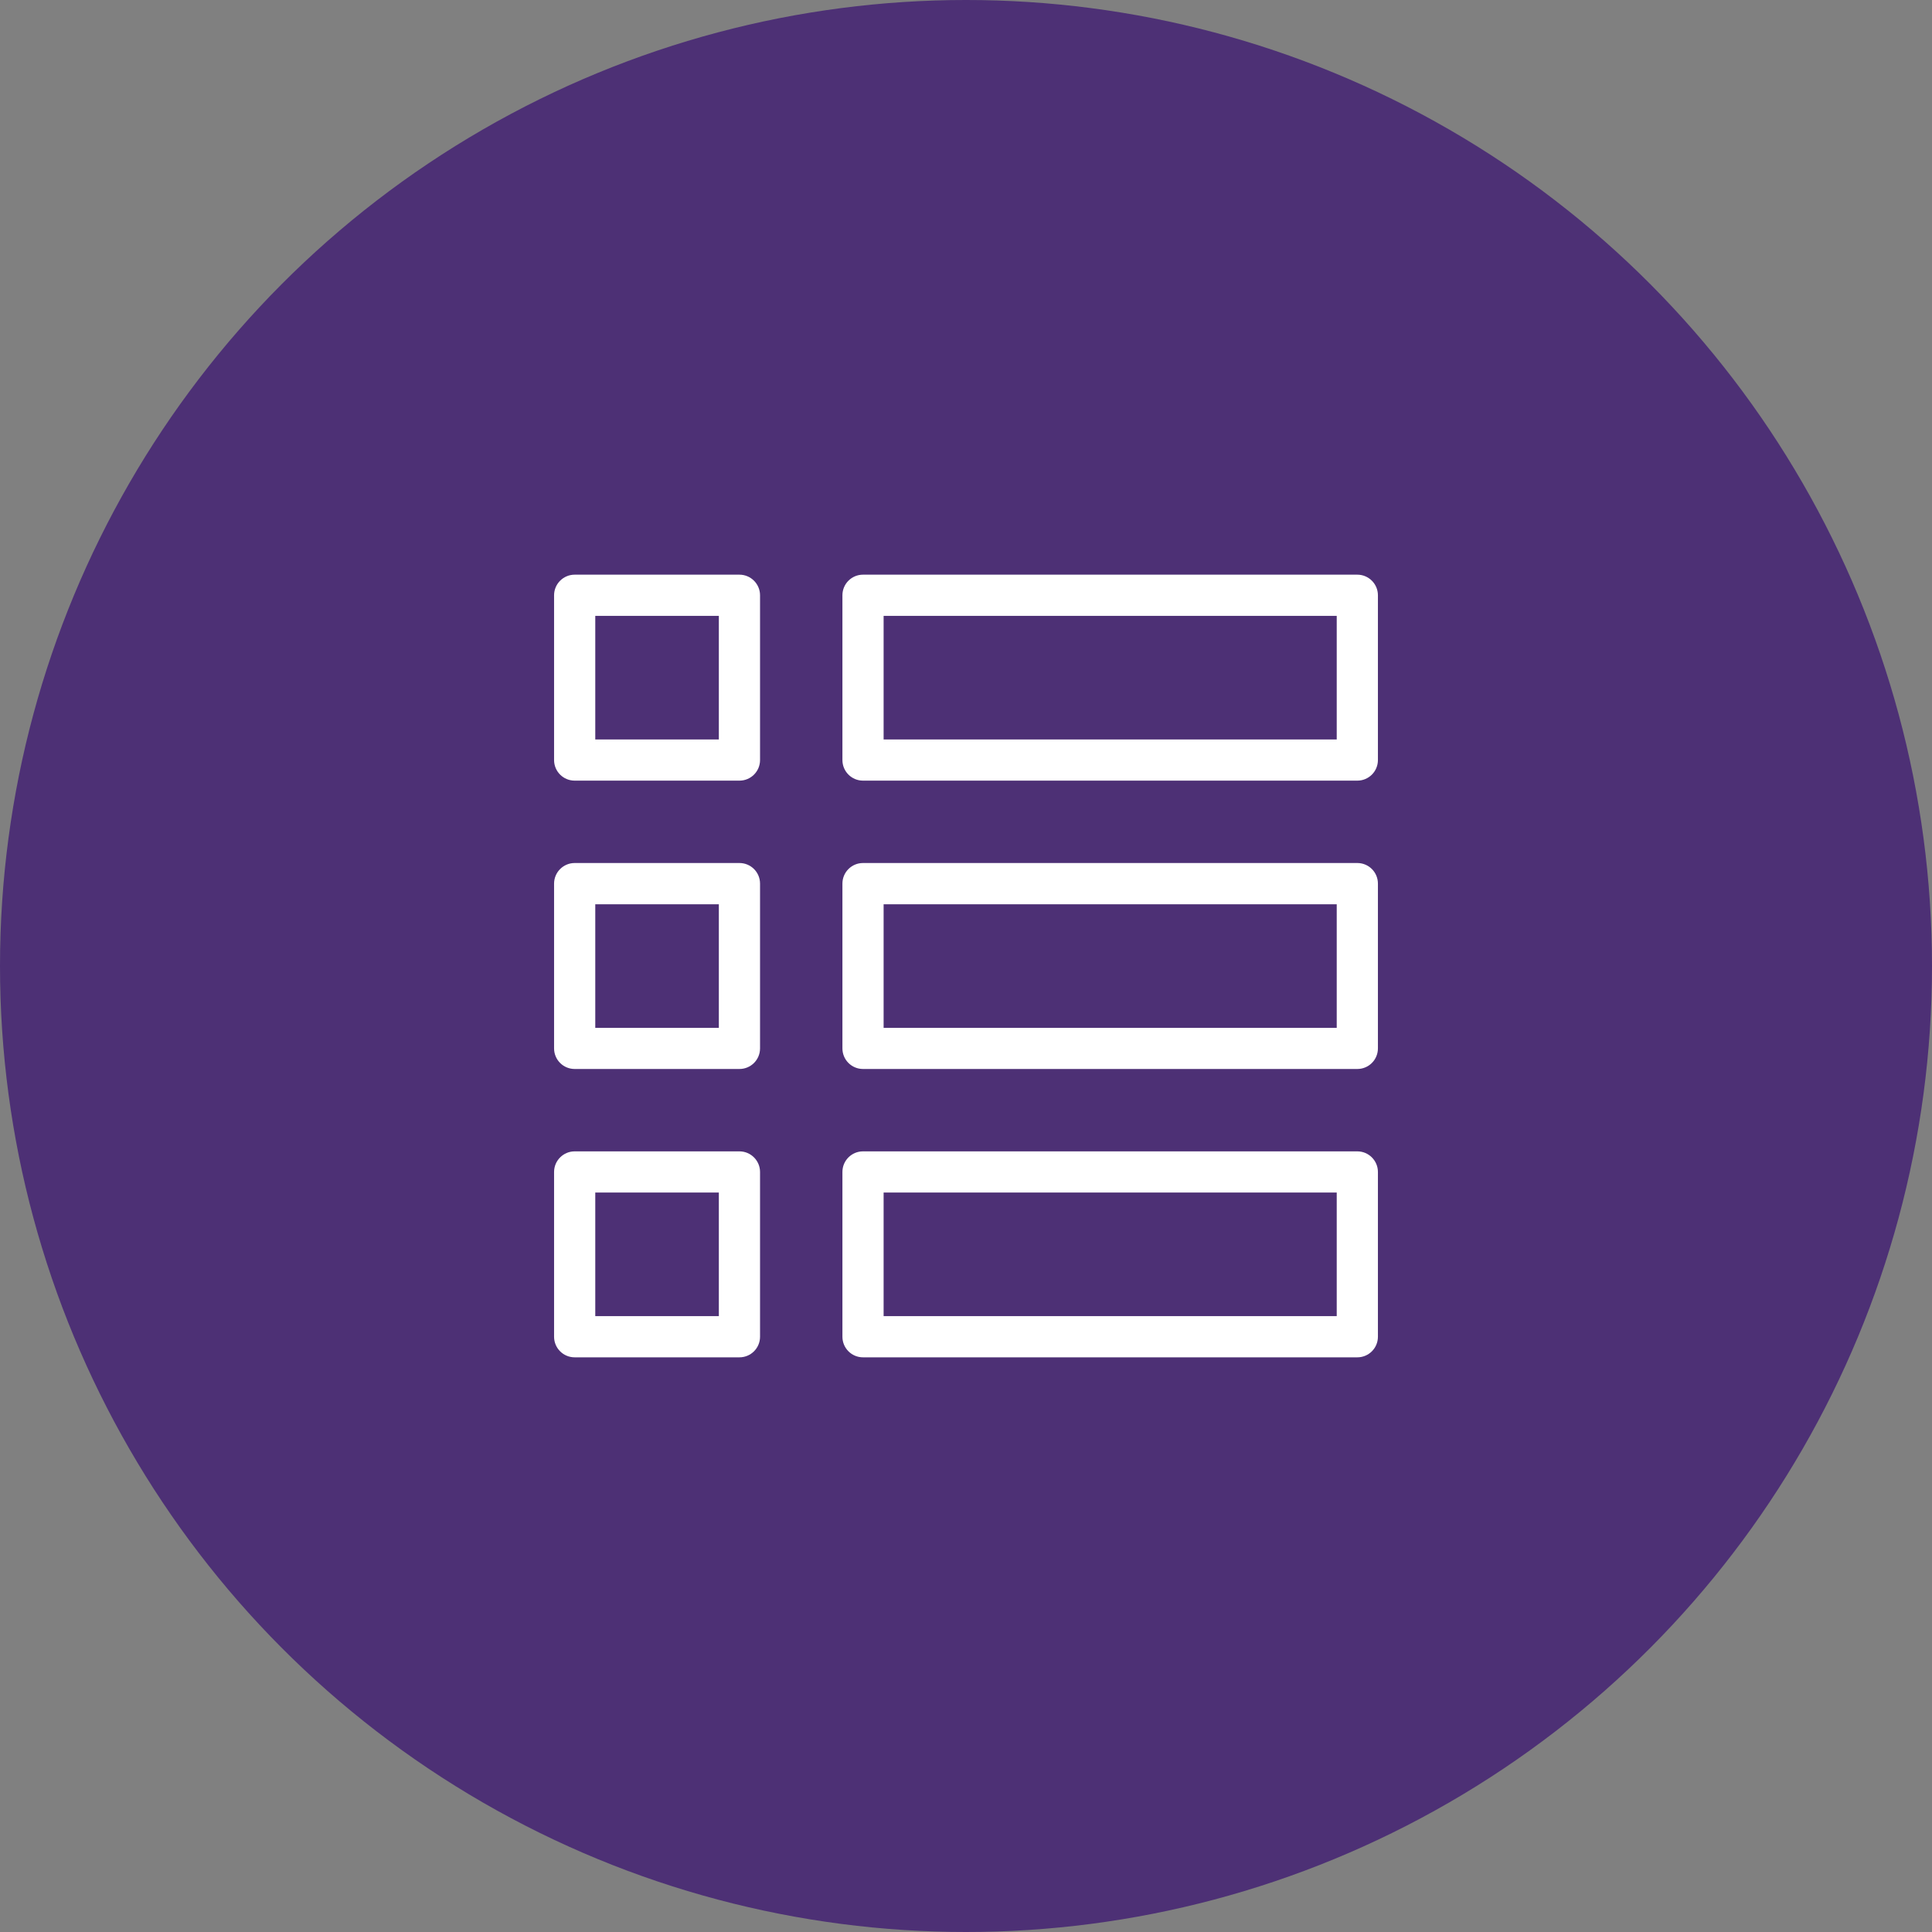 <?xml version="1.0" encoding="UTF-8"?><svg id="uuid-fad91d27-3c0a-49dc-8ae3-4aadb9670444" xmlns="http://www.w3.org/2000/svg" viewBox="0 0 220.44 220.44"><rect x="0" y="0" width="220.44" height="220.44" fill="#808080" stroke="none"/><circle cx="110.22" cy="110.22" r="110.22" fill="#4d3075"/><path d="M65.57,65.57h18.8c1.3,0,2.35,1.06,2.35,2.35v18.8c0,1.3-1.05,2.35-2.35,2.35h-18.8c-1.3,0-2.35-1.05-2.35-2.35v-18.8c0-1.3,1.06-2.35,2.35-2.35h0ZM98.47,131.37h56.4c1.3,0,2.35,1.06,2.35,2.35v18.8c0,1.3-1.05,2.35-2.35,2.35h-56.4c-1.3,0-2.35-1.05-2.35-2.35v-18.8c0-1.3,1.05-2.35,2.35-2.35h0ZM100.82,150.17h51.7v-14.1h-51.7v14.1h0ZM98.47,98.47h56.4c1.3,0,2.35,1.05,2.35,2.35v18.8c0,1.3-1.05,2.35-2.35,2.35h-56.4c-1.3,0-2.35-1.05-2.35-2.35v-18.8c0-1.3,1.05-2.35,2.35-2.35h0ZM100.82,117.28h51.7v-14.1h-51.7v14.1h0ZM98.47,65.57h56.4c1.3,0,2.35,1.06,2.35,2.35v18.8c0,1.3-1.05,2.35-2.35,2.35h-56.4c-1.3,0-2.35-1.05-2.35-2.35v-18.8c0-1.3,1.05-2.35,2.35-2.35h0ZM100.82,84.37h51.7v-14.1h-51.7v14.1h0ZM65.57,131.37h18.8c1.3,0,2.35,1.06,2.35,2.35v18.8c0,1.3-1.05,2.35-2.35,2.35h-18.8c-1.3,0-2.35-1.05-2.35-2.35v-18.8c0-1.3,1.06-2.35,2.35-2.35h0ZM67.92,150.17h14.1v-14.1h-14.1v14.1h0ZM65.57,98.47h18.8c1.3,0,2.35,1.05,2.35,2.35v18.8c0,1.3-1.05,2.35-2.35,2.35h-18.8c-1.3,0-2.35-1.05-2.35-2.35v-18.8c0-1.3,1.06-2.35,2.35-2.35h0ZM67.92,117.28h14.1v-14.1h-14.1v14.1h0ZM67.92,84.37h14.1v-14.1h-14.1v14.1h0Z" fill="#fff" fill-rule="evenodd"/></svg>